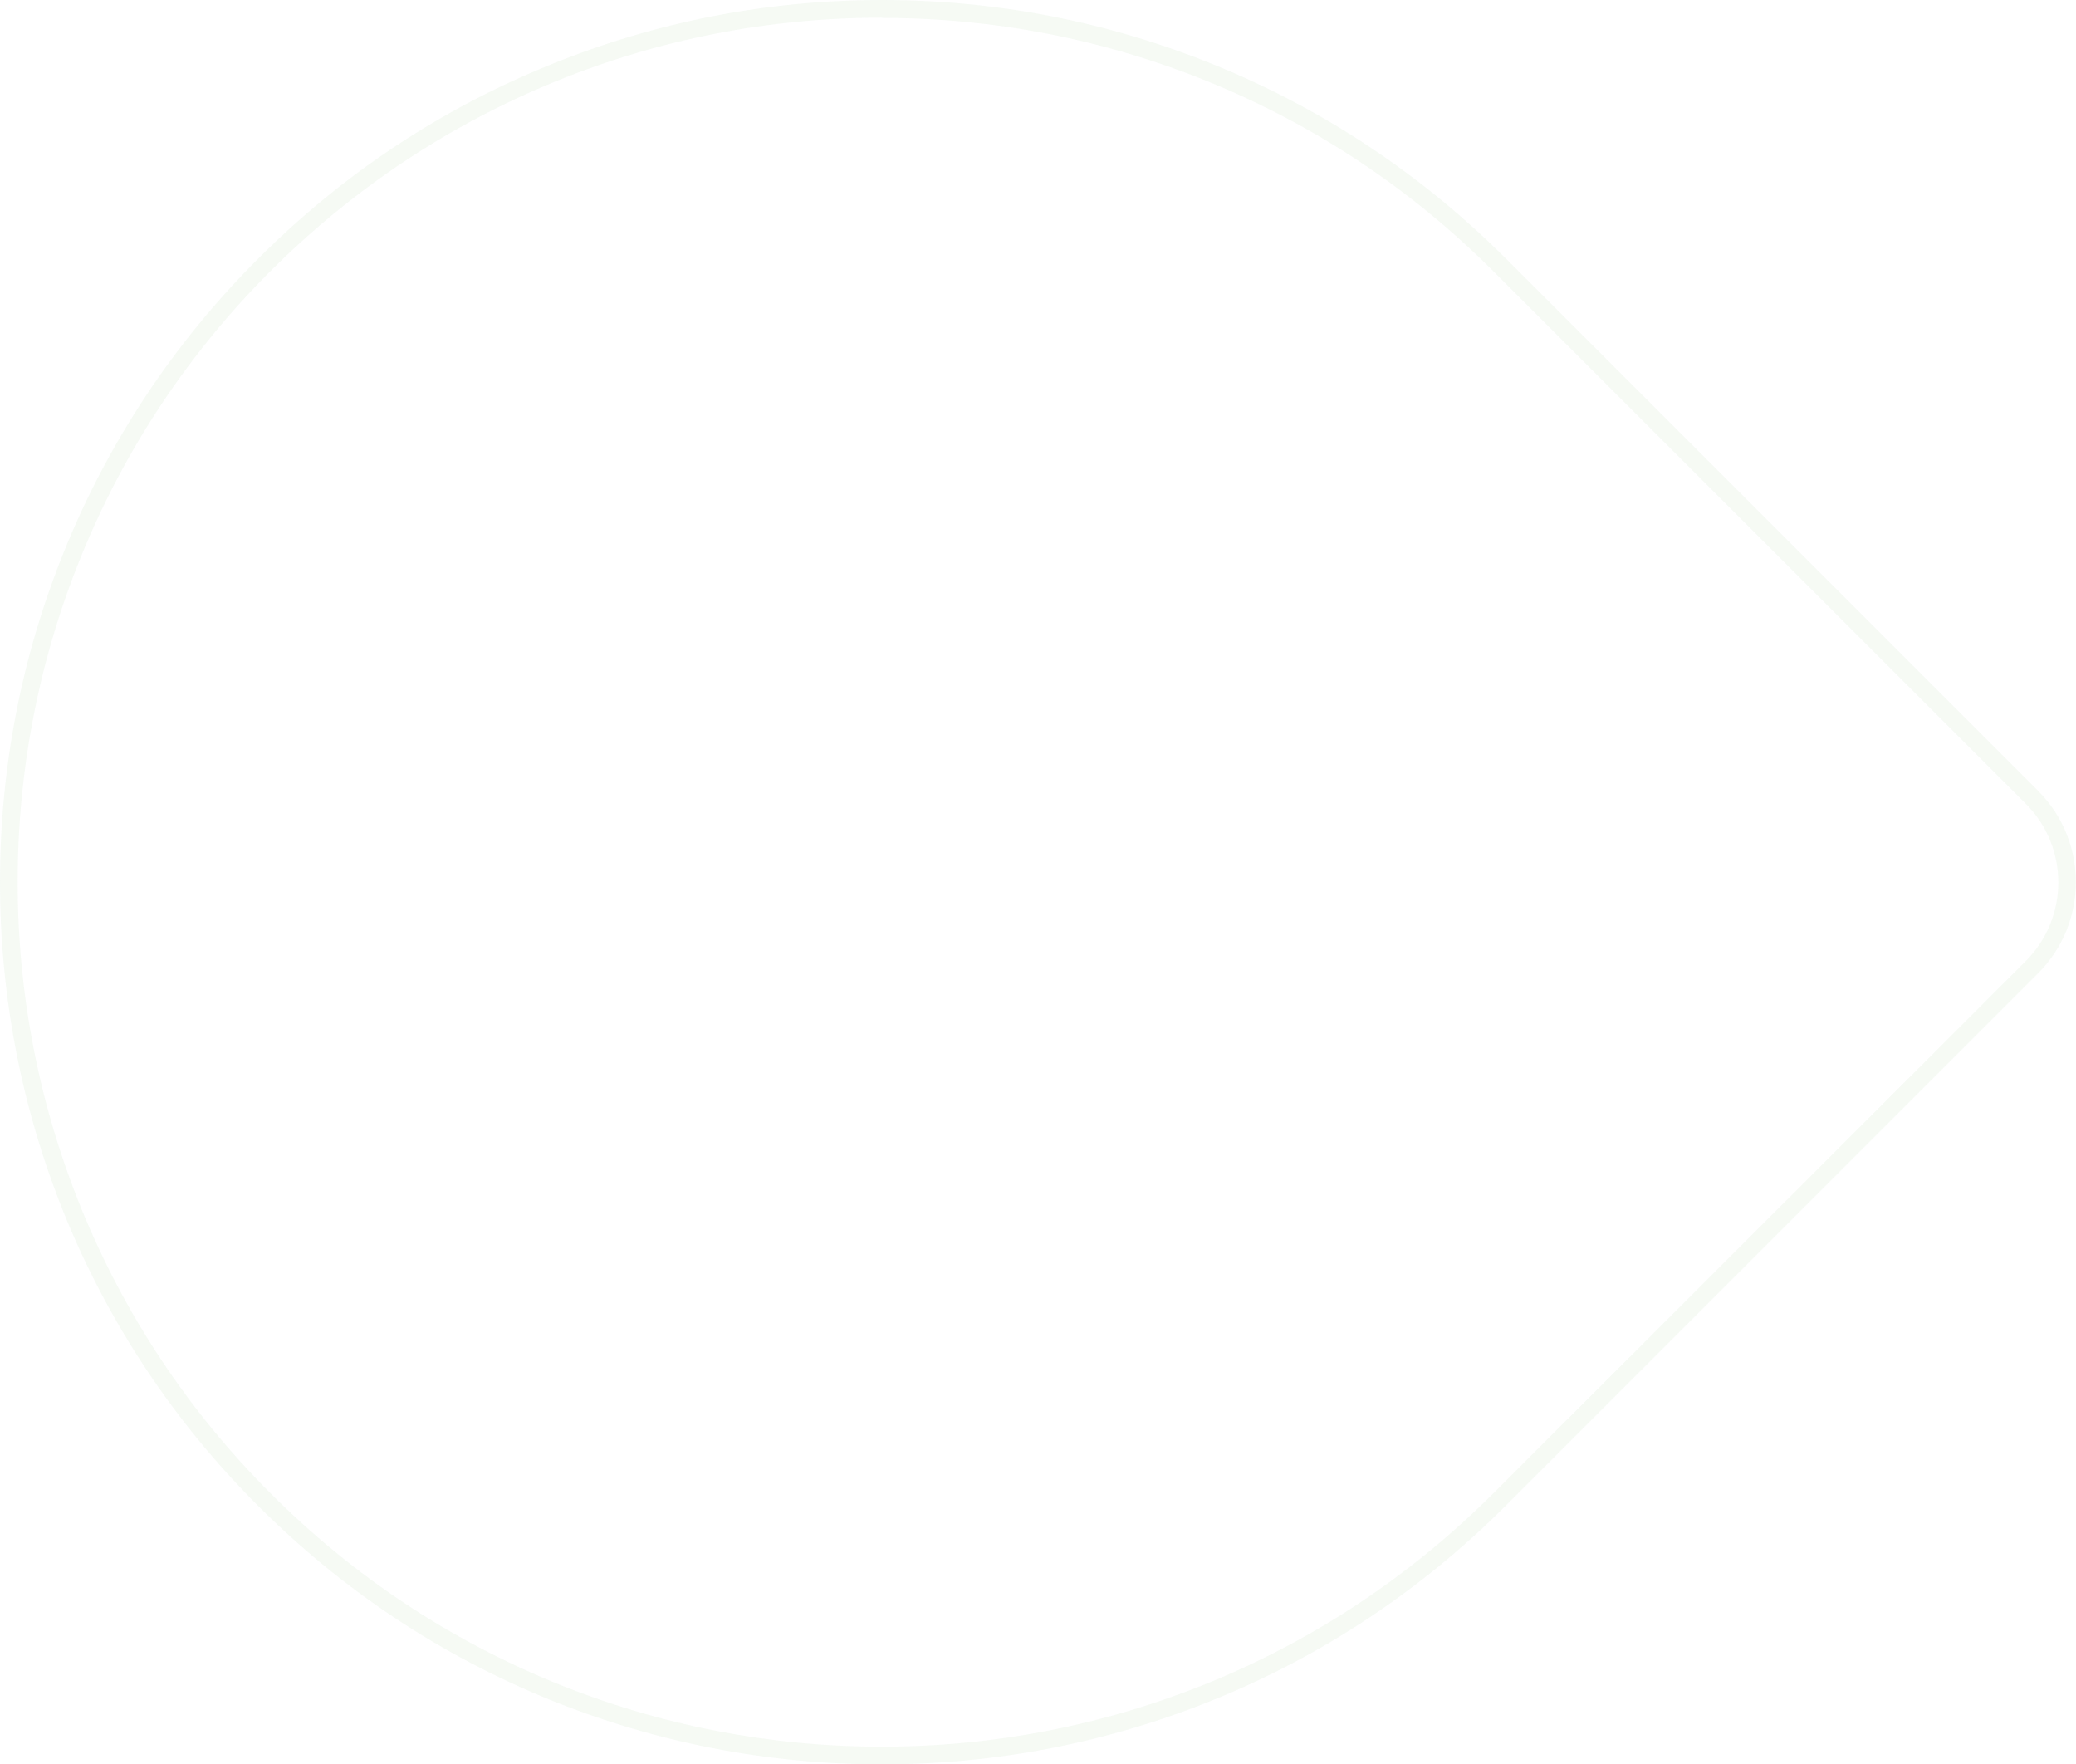 <?xml version="1.0" encoding="UTF-8"?> <svg xmlns="http://www.w3.org/2000/svg" id="Laag_1" version="1.1" viewBox="0 0 939.2 798.1"><defs><style> .st0 { opacity: .2; } .st1 { fill: #d0e5ca; } </style></defs><g class="st0"><path class="st1" d="M399,798.1c-51.8,0-102.3-9.8-150.2-29.2-49.5-20.1-93.9-49.6-132-87.7-38.1-38.1-67.6-82.5-87.7-132C9.8,501.4,0,450.9,0,399s9.8-102.3,29.2-150.1c20.1-49.5,49.6-93.9,87.7-132,38.1-38.1,82.5-67.6,132-87.6C296.7,9.8,347.2,0,399,0s102.3,9.8,150.1,29.2c49.5,20.1,93.9,49.6,132,87.6l241,241c22.7,22.7,22.7,59.7,0,82.4l-241,241c-38.1,38.1-82.5,67.6-132,87.7-47.8,19.4-98.3,29.2-150.2,29.2ZM399,8c-50.8,0-100.3,9.6-147.1,28.6-48.5,19.7-92,48.6-129.4,85.9-37.3,37.3-66.2,80.9-85.9,129.4-19,46.8-28.6,96.3-28.6,147.1s9.6,100.3,28.6,147.2c19.7,48.5,48.6,92.1,85.9,129.4,37.3,37.3,80.8,66.2,129.3,85.9,46.8,19,96.4,28.6,147.1,28.6s100.3-9.6,147.2-28.6c48.5-19.7,92-48.6,129.4-85.9l241-240.9c19.6-19.6,19.6-51.5,0-71.1l-241-241c-37.3-37.3-80.9-66.2-129.4-85.9-46.9-19-96.4-28.6-147.1-28.6Z"></path></g></svg> 